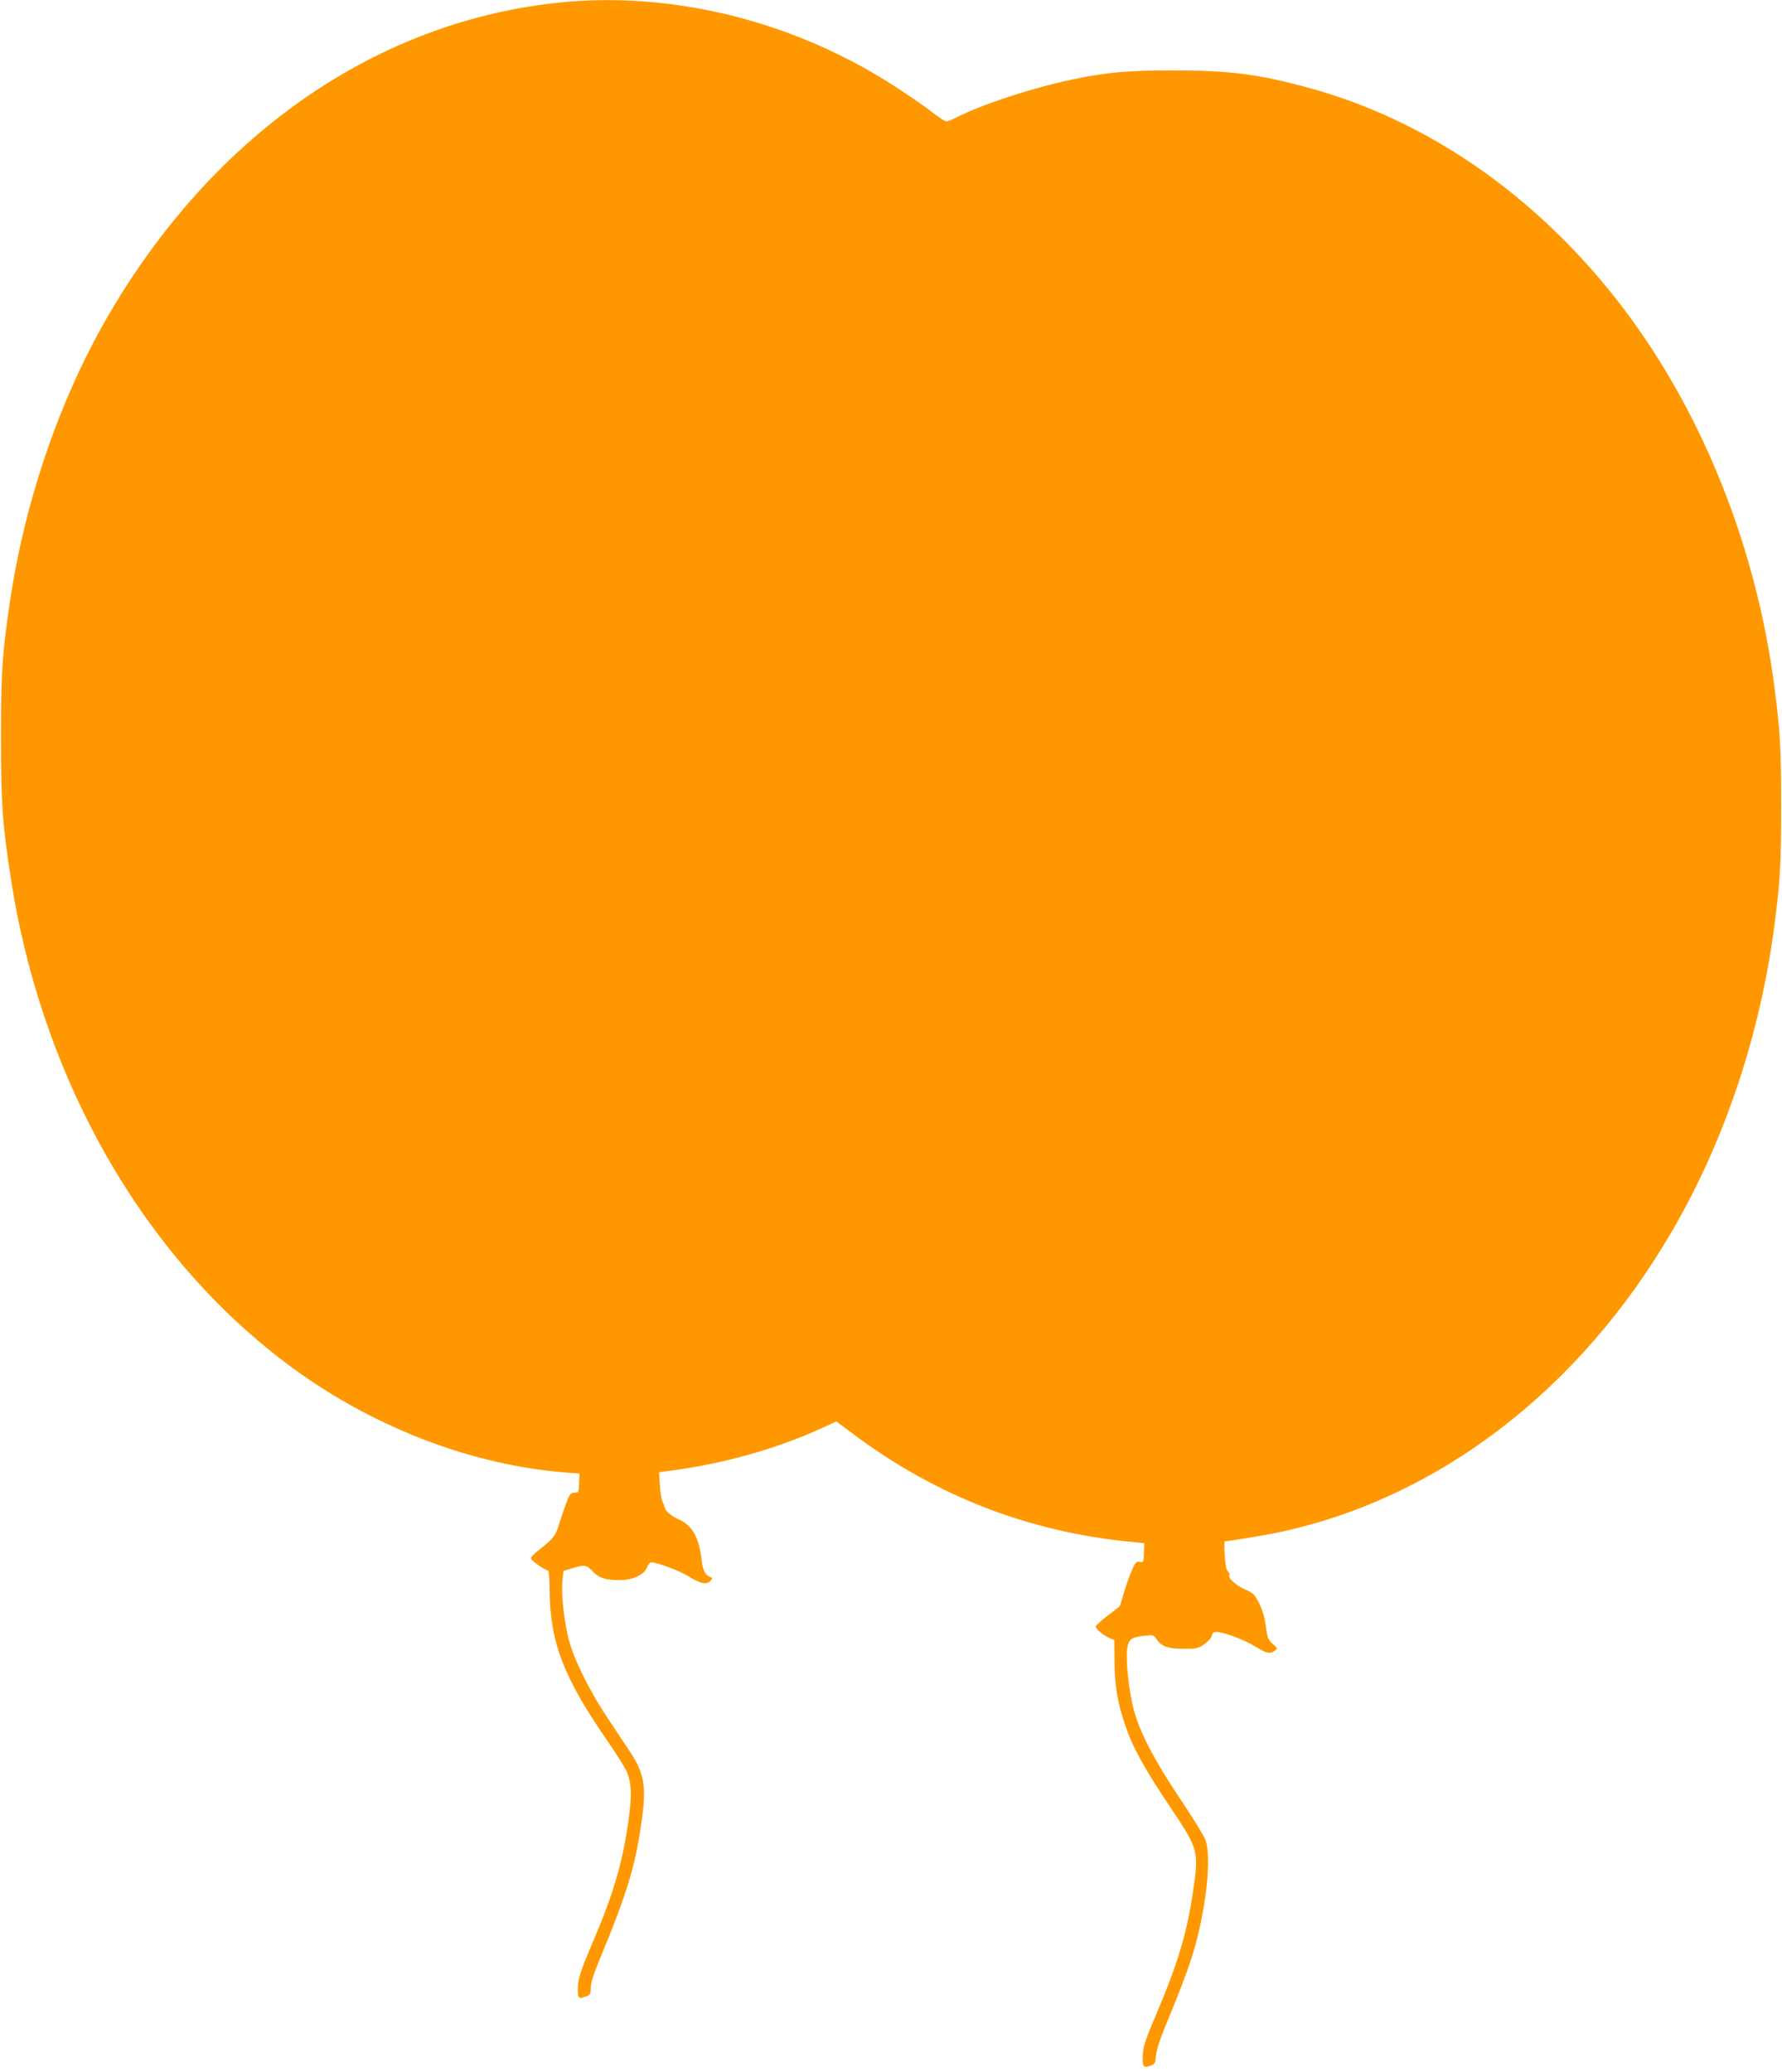 <?xml version="1.0" standalone="no"?>
<!DOCTYPE svg PUBLIC "-//W3C//DTD SVG 20010904//EN"
 "http://www.w3.org/TR/2001/REC-SVG-20010904/DTD/svg10.dtd">
<svg version="1.0" xmlns="http://www.w3.org/2000/svg"
 width="1101pt" height="1280pt" viewBox="0 0 1101 1280"
 preserveAspectRatio="xMidYMid meet">
<g transform="translate(0,1280) scale(0.1,-0.1)"
fill="#ff9800" stroke="none">
<path d="M3465 12785 c-1122 -112 -2124 -798 -2778 -1903 -310 -523 -532
-1164 -627 -1807 -46 -315 -54 -424 -54 -825 0 -412 9 -536 60 -870 196 -1277
850 -2398 1787 -3062 493 -349 1080 -569 1640 -613 l87 -7 -2 -59 c-2 -56 -3
-59 -29 -59 -23 0 -29 -8 -52 -67 -14 -38 -33 -95 -43 -128 -20 -69 -37 -90
-116 -152 -32 -24 -58 -50 -58 -58 0 -13 88 -75 106 -75 5 0 10 -57 10 -128 3
-317 87 -535 357 -925 48 -70 99 -150 113 -177 37 -74 41 -156 14 -335 -36
-249 -93 -440 -215 -725 -79 -185 -95 -235 -95 -297 0 -57 6 -62 54 -43 22 8
26 16 26 52 0 28 16 81 46 153 187 451 236 616 275 928 21 175 4 255 -85 387
-27 41 -87 131 -133 200 -108 161 -206 358 -238 480 -30 115 -48 283 -40 366
l7 61 52 16 c75 24 91 21 127 -18 38 -41 80 -55 167 -55 81 0 155 34 170 80 6
16 18 30 26 30 37 0 177 -53 236 -90 70 -43 109 -50 131 -23 12 14 12 17 0 21
-33 11 -49 41 -56 107 -14 134 -58 213 -138 249 -52 23 -87 53 -91 78 -1 7 -7
22 -13 33 -6 11 -13 56 -16 101 l-5 80 92 13 c320 44 637 134 907 257 l96 44
108 -80 c514 -384 1092 -606 1728 -665 l67 -7 -2 -60 c-2 -57 -3 -59 -26 -55
-21 4 -27 -2 -47 -48 -13 -29 -35 -91 -50 -139 l-26 -87 -74 -57 c-41 -31 -74
-62 -75 -69 0 -15 49 -56 86 -71 l29 -12 1 -133 c1 -148 18 -252 65 -390 45
-135 116 -266 276 -504 180 -269 181 -275 143 -533 -38 -256 -93 -438 -228
-756 -70 -165 -82 -202 -82 -266 0 -55 7 -62 48 -47 27 9 30 15 34 62 3 31 24
99 52 167 162 391 201 511 243 750 31 179 36 352 10 418 -9 24 -80 139 -158
255 -159 238 -247 407 -284 547 -30 114 -50 297 -41 372 8 64 25 76 112 85 48
5 53 4 69 -21 30 -45 70 -60 167 -60 80 -1 89 1 130 29 24 18 44 40 46 53 3
16 10 22 28 22 44 0 177 -50 241 -91 68 -42 89 -47 119 -25 18 14 18 16 -13
43 -28 25 -33 37 -42 107 -6 52 -20 100 -40 140 -28 57 -35 65 -91 90 -60 28
-105 70 -94 88 3 5 -1 15 -9 21 -10 8 -16 40 -20 100 -3 48 -3 87 0 87 22 0
236 35 318 52 994 205 1880 883 2454 1878 322 558 538 1209 625 1880 35 275
41 372 41 730 0 358 -6 455 -41 730 -115 896 -466 1754 -984 2410 -515 651
-1176 1103 -1900 1299 -305 83 -484 106 -830 106 -288 0 -408 -11 -625 -56
-247 -52 -553 -152 -715 -234 -27 -14 -55 -25 -63 -25 -7 0 -40 21 -73 46 -85
67 -273 192 -388 258 -591 341 -1276 495 -1921 431z"/>
</g>
</svg>
